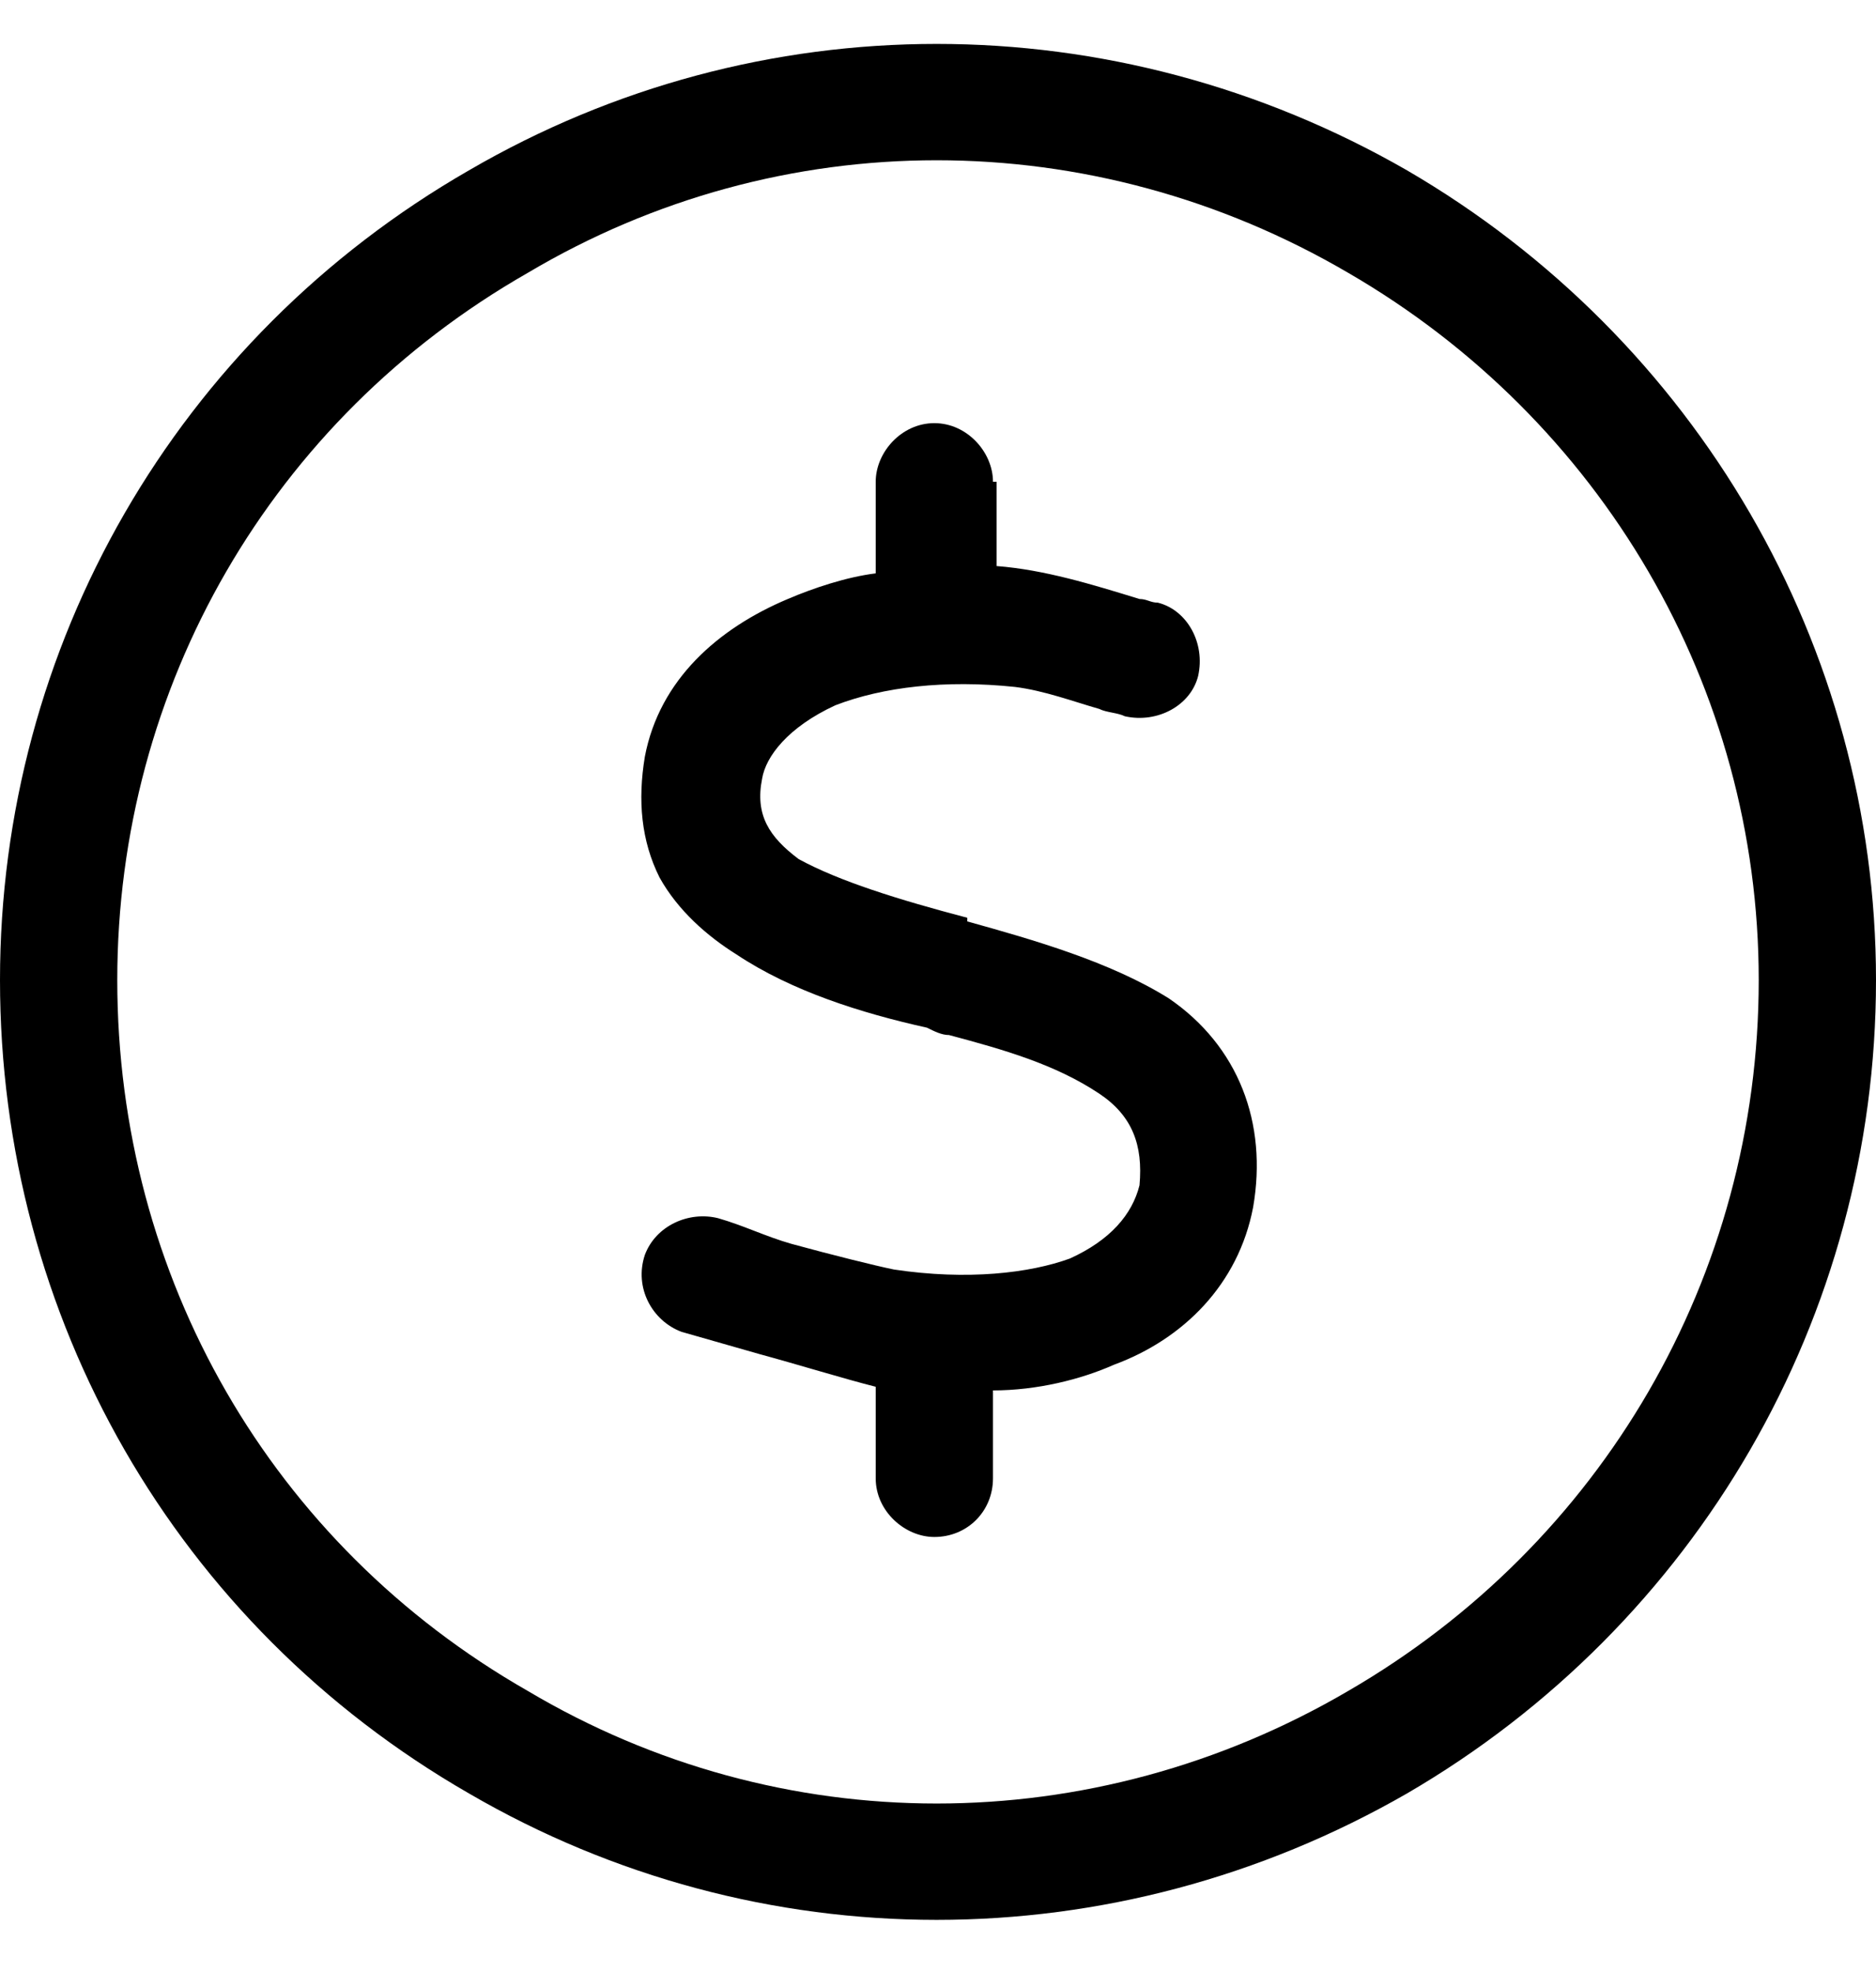 <svg width="39" height="41" viewBox="0 0 39 41" fill="none" xmlns="http://www.w3.org/2000/svg">
<path d="M36.562 20.375C36.562 14.281 33.287 8.721 28.031 5.674C22.699 2.551 16.225 2.551 10.969 5.674C5.637 8.721 2.438 14.281 2.438 20.375C2.438 26.545 5.637 32.105 10.969 35.152C16.225 38.275 22.699 38.275 28.031 35.152C33.287 32.105 36.562 26.545 36.562 20.375ZM0 20.375C0 13.443 3.656 7.045 9.75 3.541C15.768 0.037 23.156 0.037 29.25 3.541C35.268 7.045 39 13.443 39 20.375C39 27.383 35.268 33.781 29.25 37.285C23.156 40.789 15.768 40.789 9.75 37.285C3.656 33.781 0 27.383 0 20.375ZM20.719 10.016V11.768C21.709 11.844 22.699 12.148 23.689 12.453C23.842 12.453 23.918 12.529 24.07 12.529C24.68 12.682 25.061 13.367 24.908 14.053C24.756 14.662 24.07 15.043 23.385 14.891C23.232 14.815 23.004 14.815 22.852 14.738C22.318 14.586 21.709 14.357 21.1 14.281C19.652 14.129 18.357 14.281 17.367 14.662C16.377 15.119 15.92 15.729 15.844 16.186C15.691 16.947 15.996 17.404 16.605 17.861C17.443 18.318 18.662 18.699 20.109 19.08V19.156C21.48 19.537 23.08 19.994 24.299 20.756C25.746 21.746 26.355 23.346 26.051 25.098C25.746 26.697 24.604 27.84 23.156 28.373C22.471 28.678 21.557 28.906 20.643 28.906V30.734C20.643 31.42 20.109 31.953 19.424 31.953C18.814 31.953 18.205 31.42 18.205 30.734V28.83C17.596 28.678 16.605 28.373 15.768 28.145C15.234 27.992 14.701 27.84 14.168 27.688C13.559 27.459 13.178 26.773 13.406 26.088C13.635 25.479 14.32 25.174 14.93 25.326C15.463 25.479 15.92 25.707 16.453 25.859C17.291 26.088 18.205 26.316 18.586 26.393C20.109 26.621 21.404 26.469 22.242 26.164C23.08 25.783 23.537 25.25 23.689 24.641C23.766 23.803 23.537 23.193 22.852 22.736C21.938 22.127 20.871 21.822 19.729 21.518C19.576 21.518 19.424 21.441 19.271 21.365C17.9 21.061 16.453 20.604 15.31 19.842C14.701 19.461 14.092 18.928 13.711 18.242C13.33 17.48 13.254 16.643 13.406 15.729C13.711 14.129 14.93 13.062 16.377 12.453C16.91 12.225 17.596 11.996 18.205 11.92V10.016C18.205 9.406 18.738 8.797 19.424 8.797C20.109 8.797 20.643 9.406 20.643 10.016H20.719Z" fill="#1470FF" style="fill:#1470FF;fill:color(display-p3 0.078 0.439 1);fill-opacity:1;"/>
</svg>
